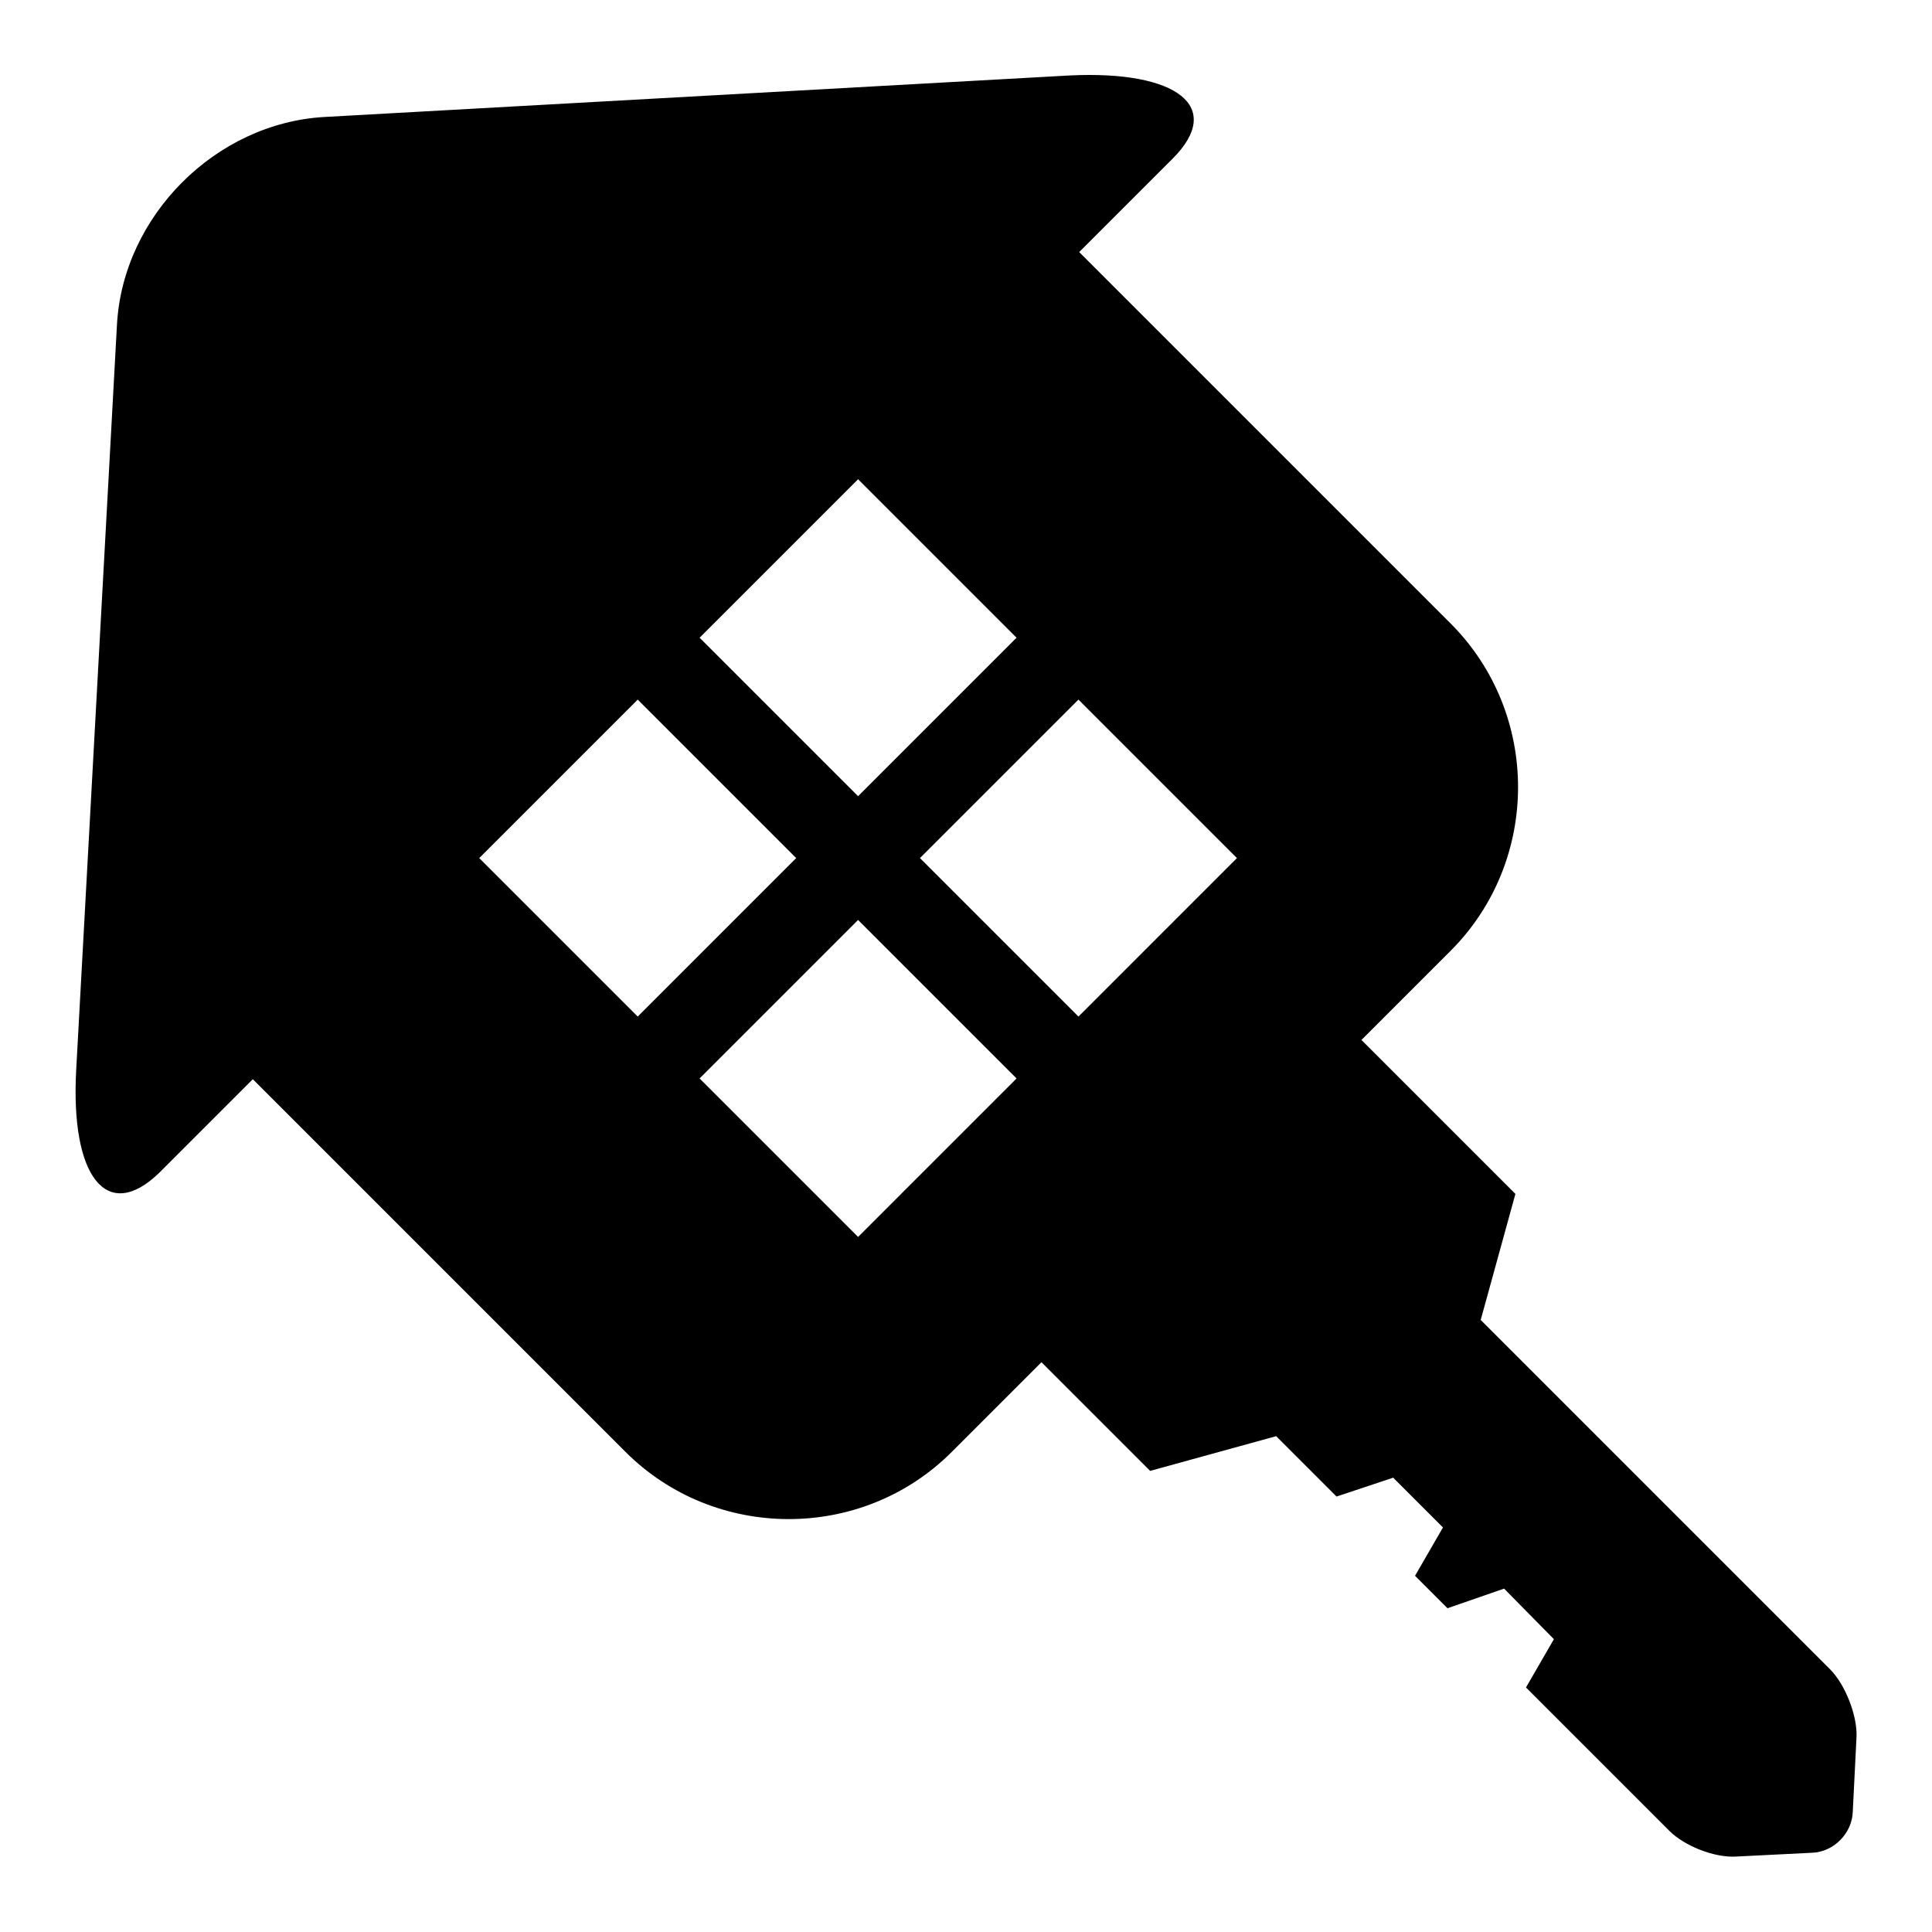 <?xml version="1.0" encoding="utf-8"?>
<!-- Svg Vector Icons : http://www.onlinewebfonts.com/icon -->
<!DOCTYPE svg PUBLIC "-//W3C//DTD SVG 1.1//EN" "http://www.w3.org/Graphics/SVG/1.1/DTD/svg11.dtd">
<svg version="1.1" xmlns="http://www.w3.org/2000/svg" xmlns:xlink="http://www.w3.org/1999/xlink" x="0px" y="0px" viewBox="0 0 256 256" enable-background="new 0 0 256 256" xml:space="preserve">
<g><g><g><path fill="#000000" d="M242.5,221.2l-46.3-46.3l4.6-16.7l-20.4-20.4l11.9-11.9c11.8-11.9,11.8-31.3,0-43.2L143,33.4c0,0,5.6-5.6,12.4-12.4c6.8-6.8,0.7-11.7-13.7-11L43,15.5c-14.4,0.8-26.7,13.1-27.5,27.5l-5.4,98.7c-0.8,14.3,4.1,20.4,11,13.7c6.8-6.8,12.4-12.4,12.4-12.4l49.4,49.4c11.8,11.8,31.3,11.9,43.2,0l11.9-11.9l14.4,14.4l16.7-4.6l8,8l7.5-2.5l6.6,6.6l-3.7,6.4l4.3,4.3l7.5-2.6l6.6,6.7l-3.7,6.4l19,19c2,2,6,3.6,8.9,3.4l10-0.5c2.9-0.1,5.3-2.6,5.4-5.4l0.5-10C246.1,227.3,244.5,223.2,242.5,221.2z M113.7,63.5l21,21l-21,21l-21-21L113.7,63.5z M63.5,113.7l21-21l21,21l-21,21L63.5,113.7z M113.7,163.9l-21-21l21-21l21,21L113.7,163.9z M142.9,134.7l-21-21l21-21l21,21L142.9,134.7z"/></g><g></g><g></g><g></g><g></g><g></g><g></g><g></g><g></g><g></g><g></g><g></g><g></g><g></g><g></g><g></g></g></g>
</svg>